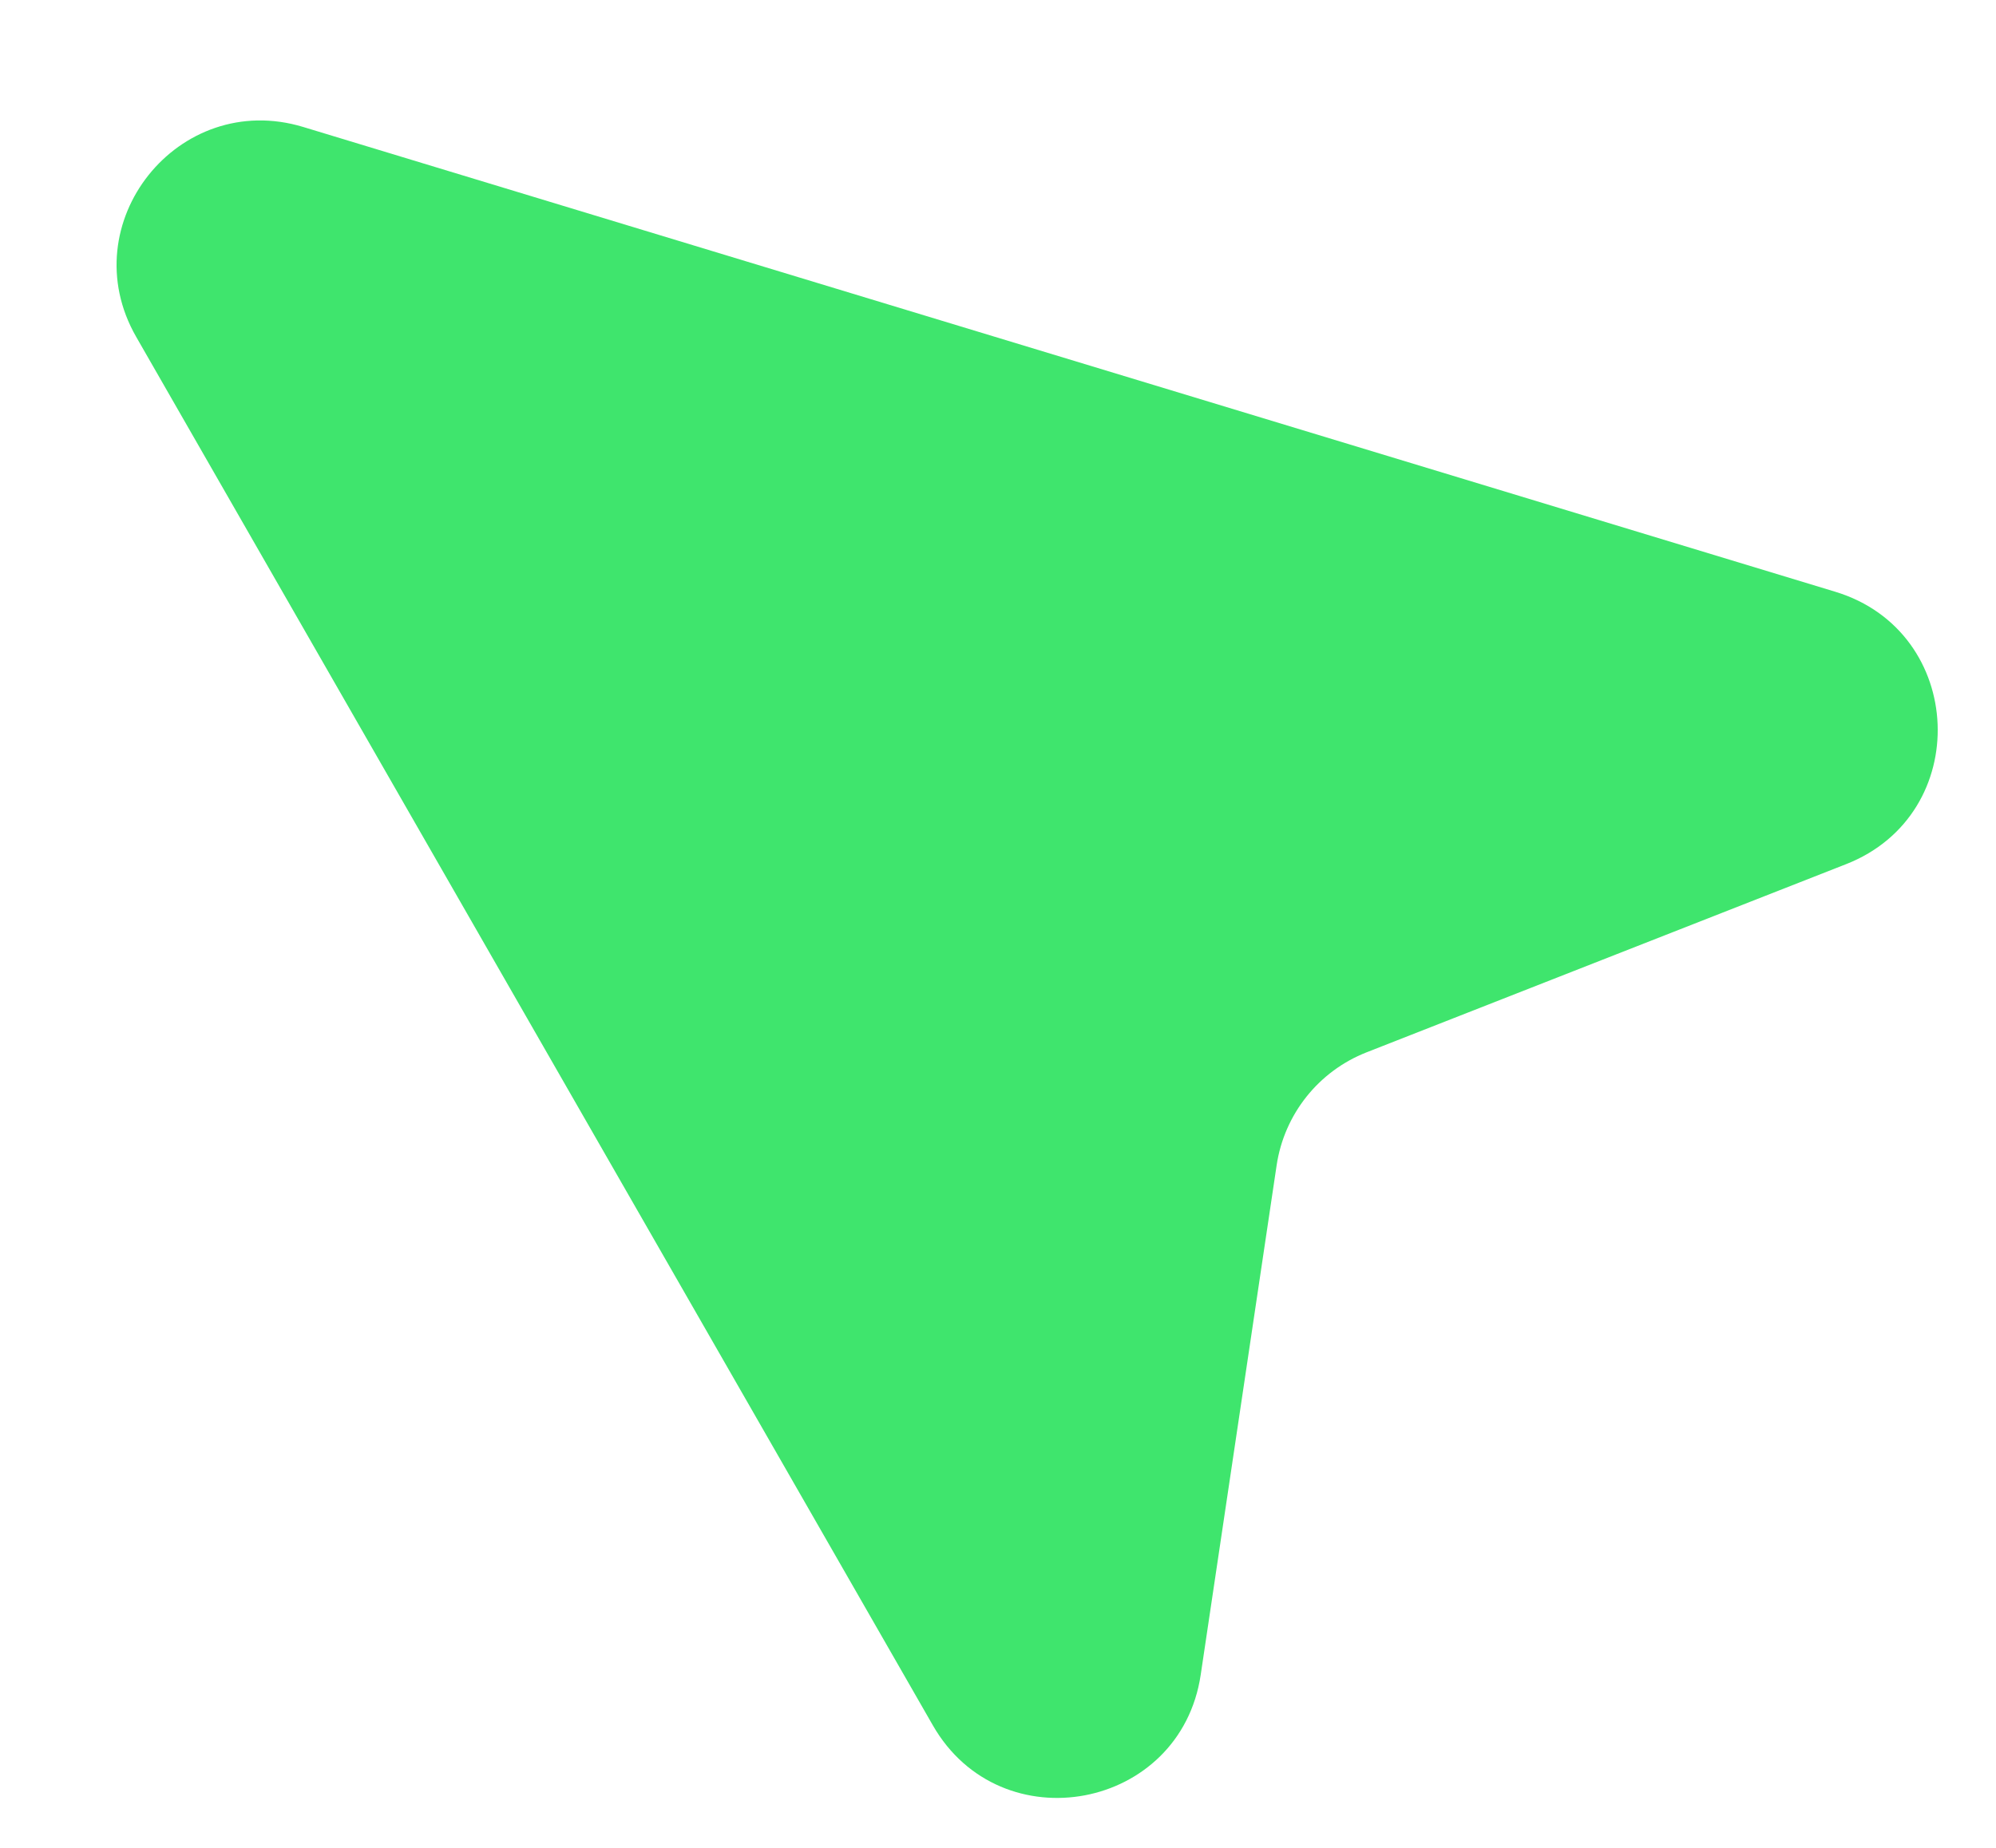 <?xml version="1.0" encoding="UTF-8"?> <svg xmlns="http://www.w3.org/2000/svg" width="27" height="25" viewBox="0 0 27 25" fill="none"> <g clip-path="url(#clip0_199_9745)"> <path d="M1.842 4.557C0.963 3.024 2.411 1.205 4.102 1.718L24.826 8.006C26.598 8.544 26.696 11.015 24.973 11.691L18.486 14.237C17.836 14.492 17.372 15.075 17.269 15.766L16.242 22.659C15.969 24.49 13.54 24.948 12.619 23.343L1.842 4.557Z" fill="#3FE56D"></path> </g> <defs> <clipPath id="clip0_199_9745"> <rect width="27" height="25" fill="white"></rect> </clipPath> </defs> </svg> 